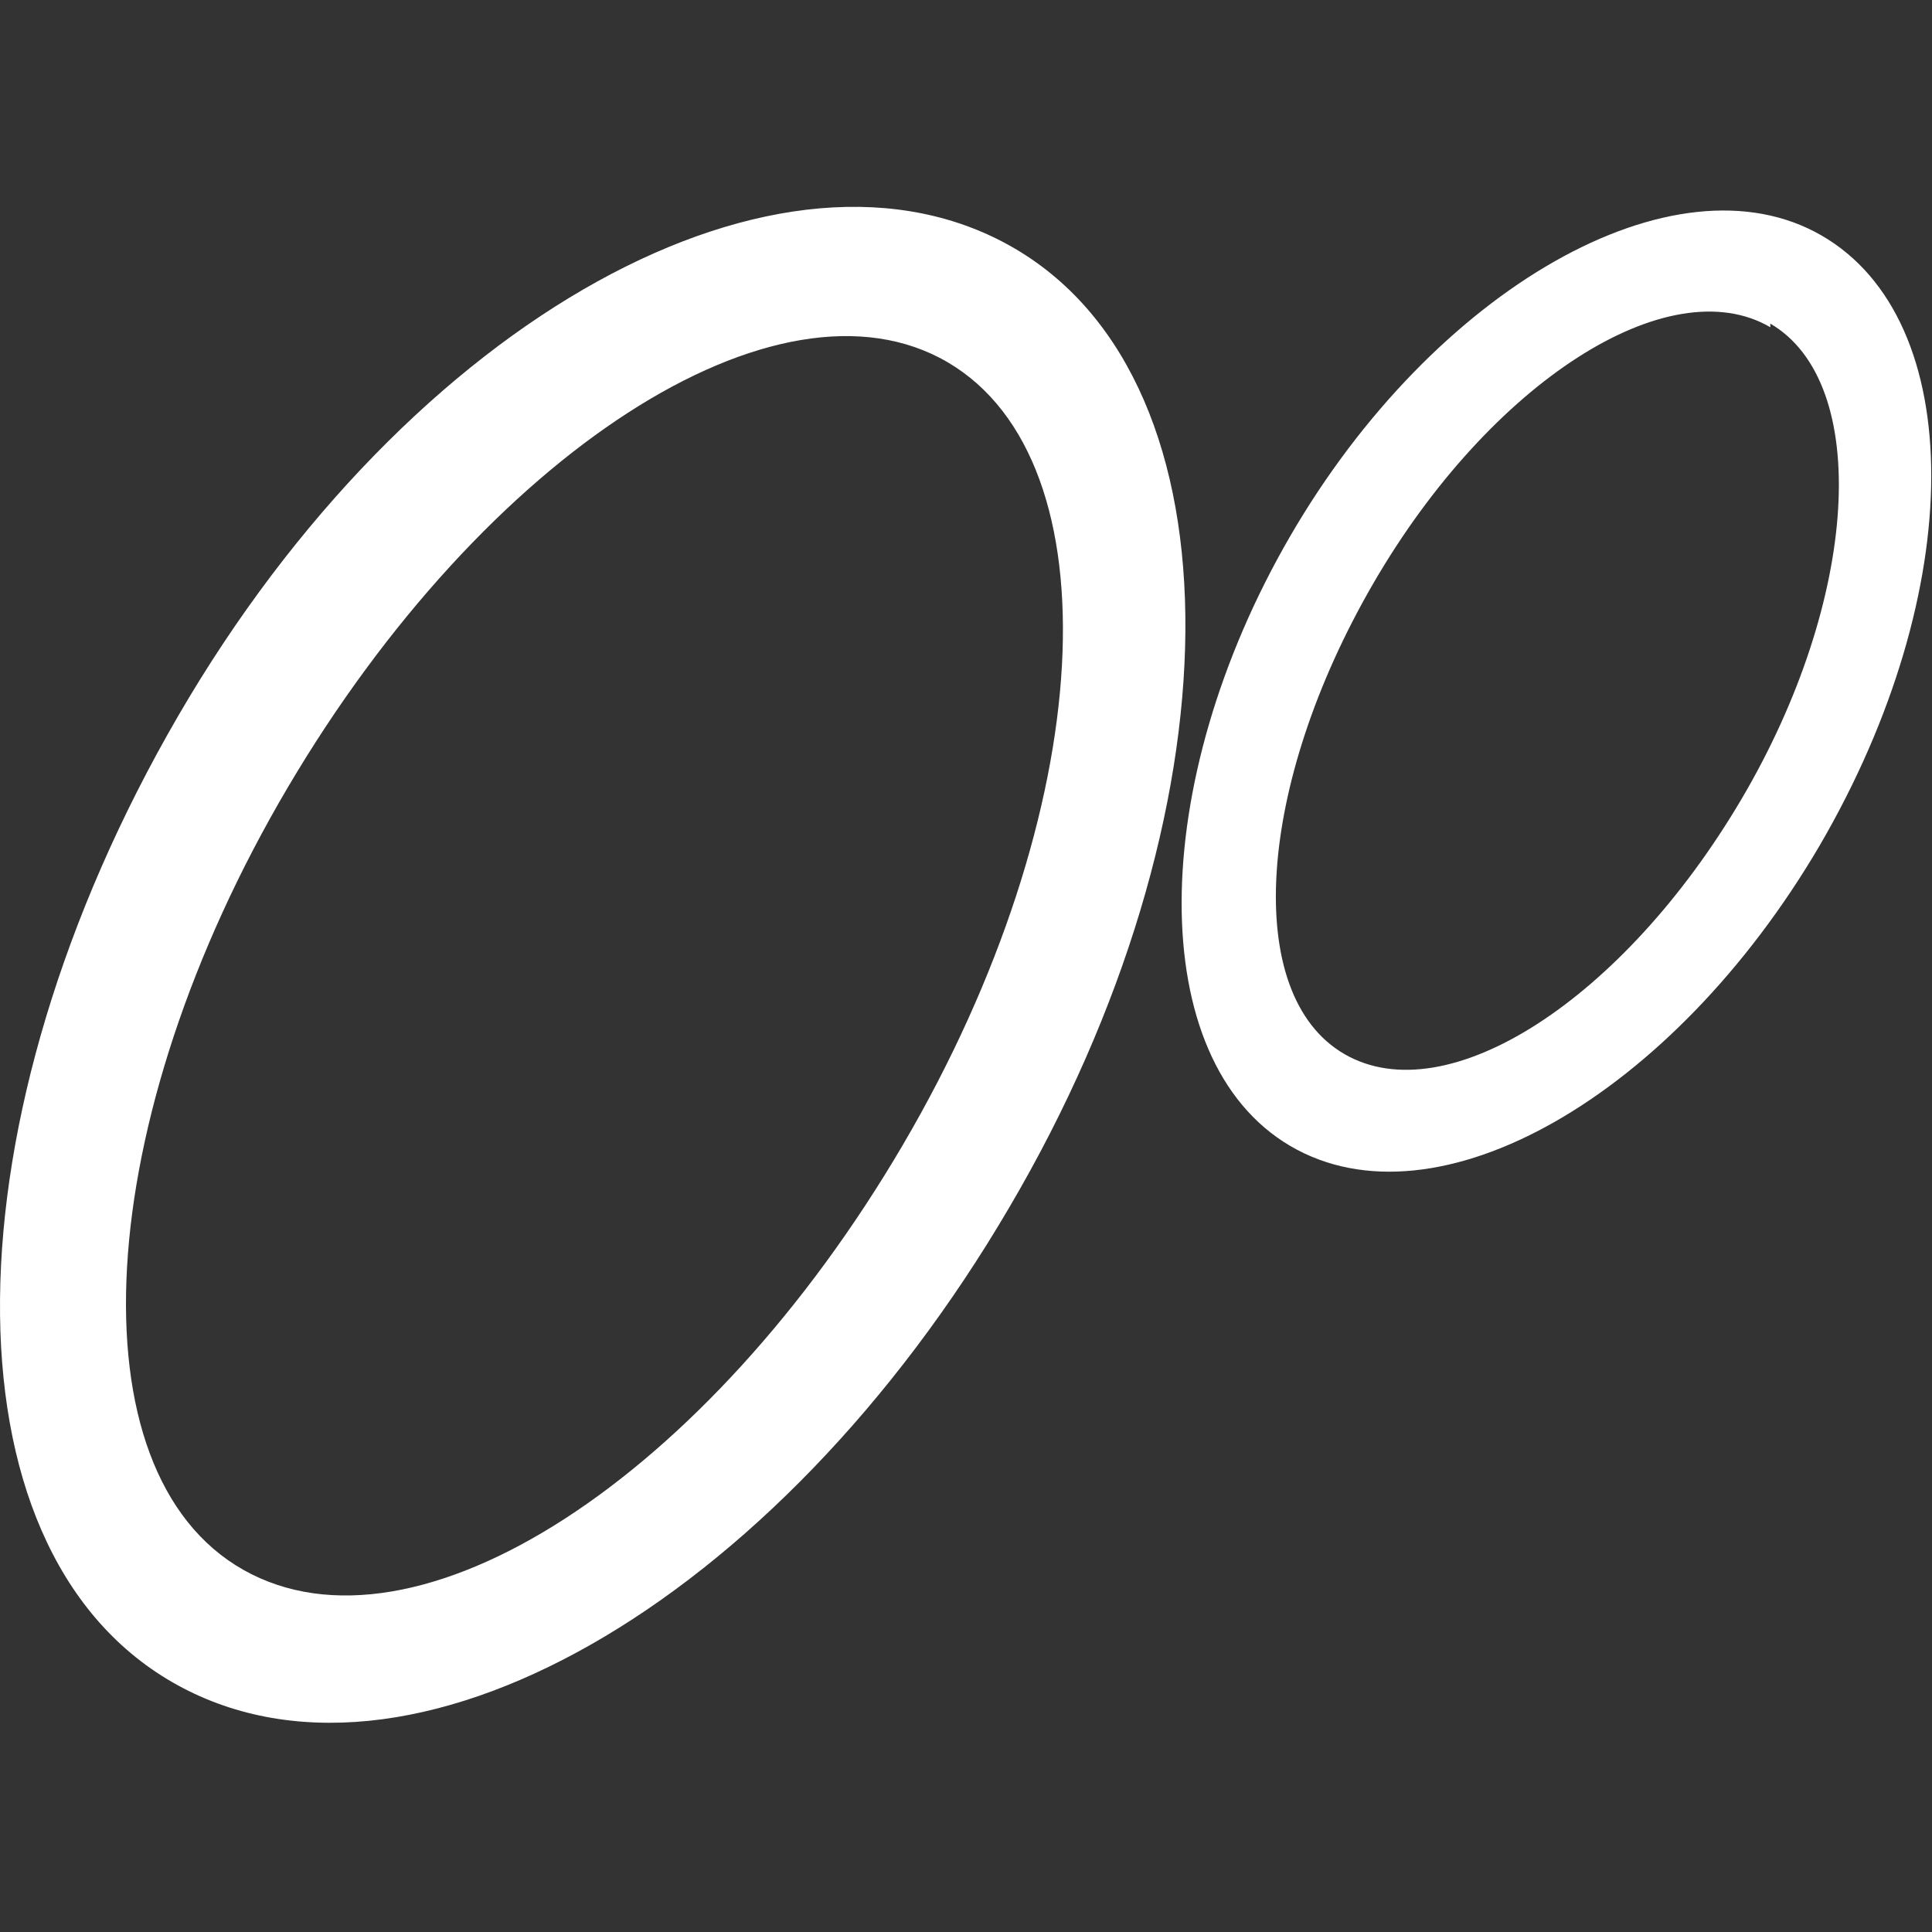 <svg xmlns="http://www.w3.org/2000/svg" xmlns:xlink="http://www.w3.org/1999/xlink" width="16" height="16" viewBox="0 0 16 16"><rect x="0" y="0" width="16" height="16" fill="#333333" stroke="none"/><defs><clipPath id="a"><rect width="16" height="16" fill="none"/></clipPath></defs><g clip-path="url(#a)"><path d="M8.358,10c-1.928,3.29-4.995,5.05-6.933,3.93s-1.878-4.68.05-8S6.5.94,8.407,2.06,10.276,6.74,8.358,10m-.51-7c-1.4-.82-3.836.76-5.464,3.52s-1.8,5.67-.37,6.48,3.846-.76,5.464-3.52S9.247,3.82,7.848,3m7.223,4c-1.219,2.08-3.177,3.2-4.386,2.49s-1.189-3,0-5.05,3.187-3.19,4.4-2.49S16.3,4.89,15.071,7m-.41-4.29c-.839-.49-2.318.45-3.287,2.12s-1.088,3.41-.239,3.9,2.307-.45,3.286-2.11,1.079-3.45.24-3.94Z" fill="#fff"/></g></svg>